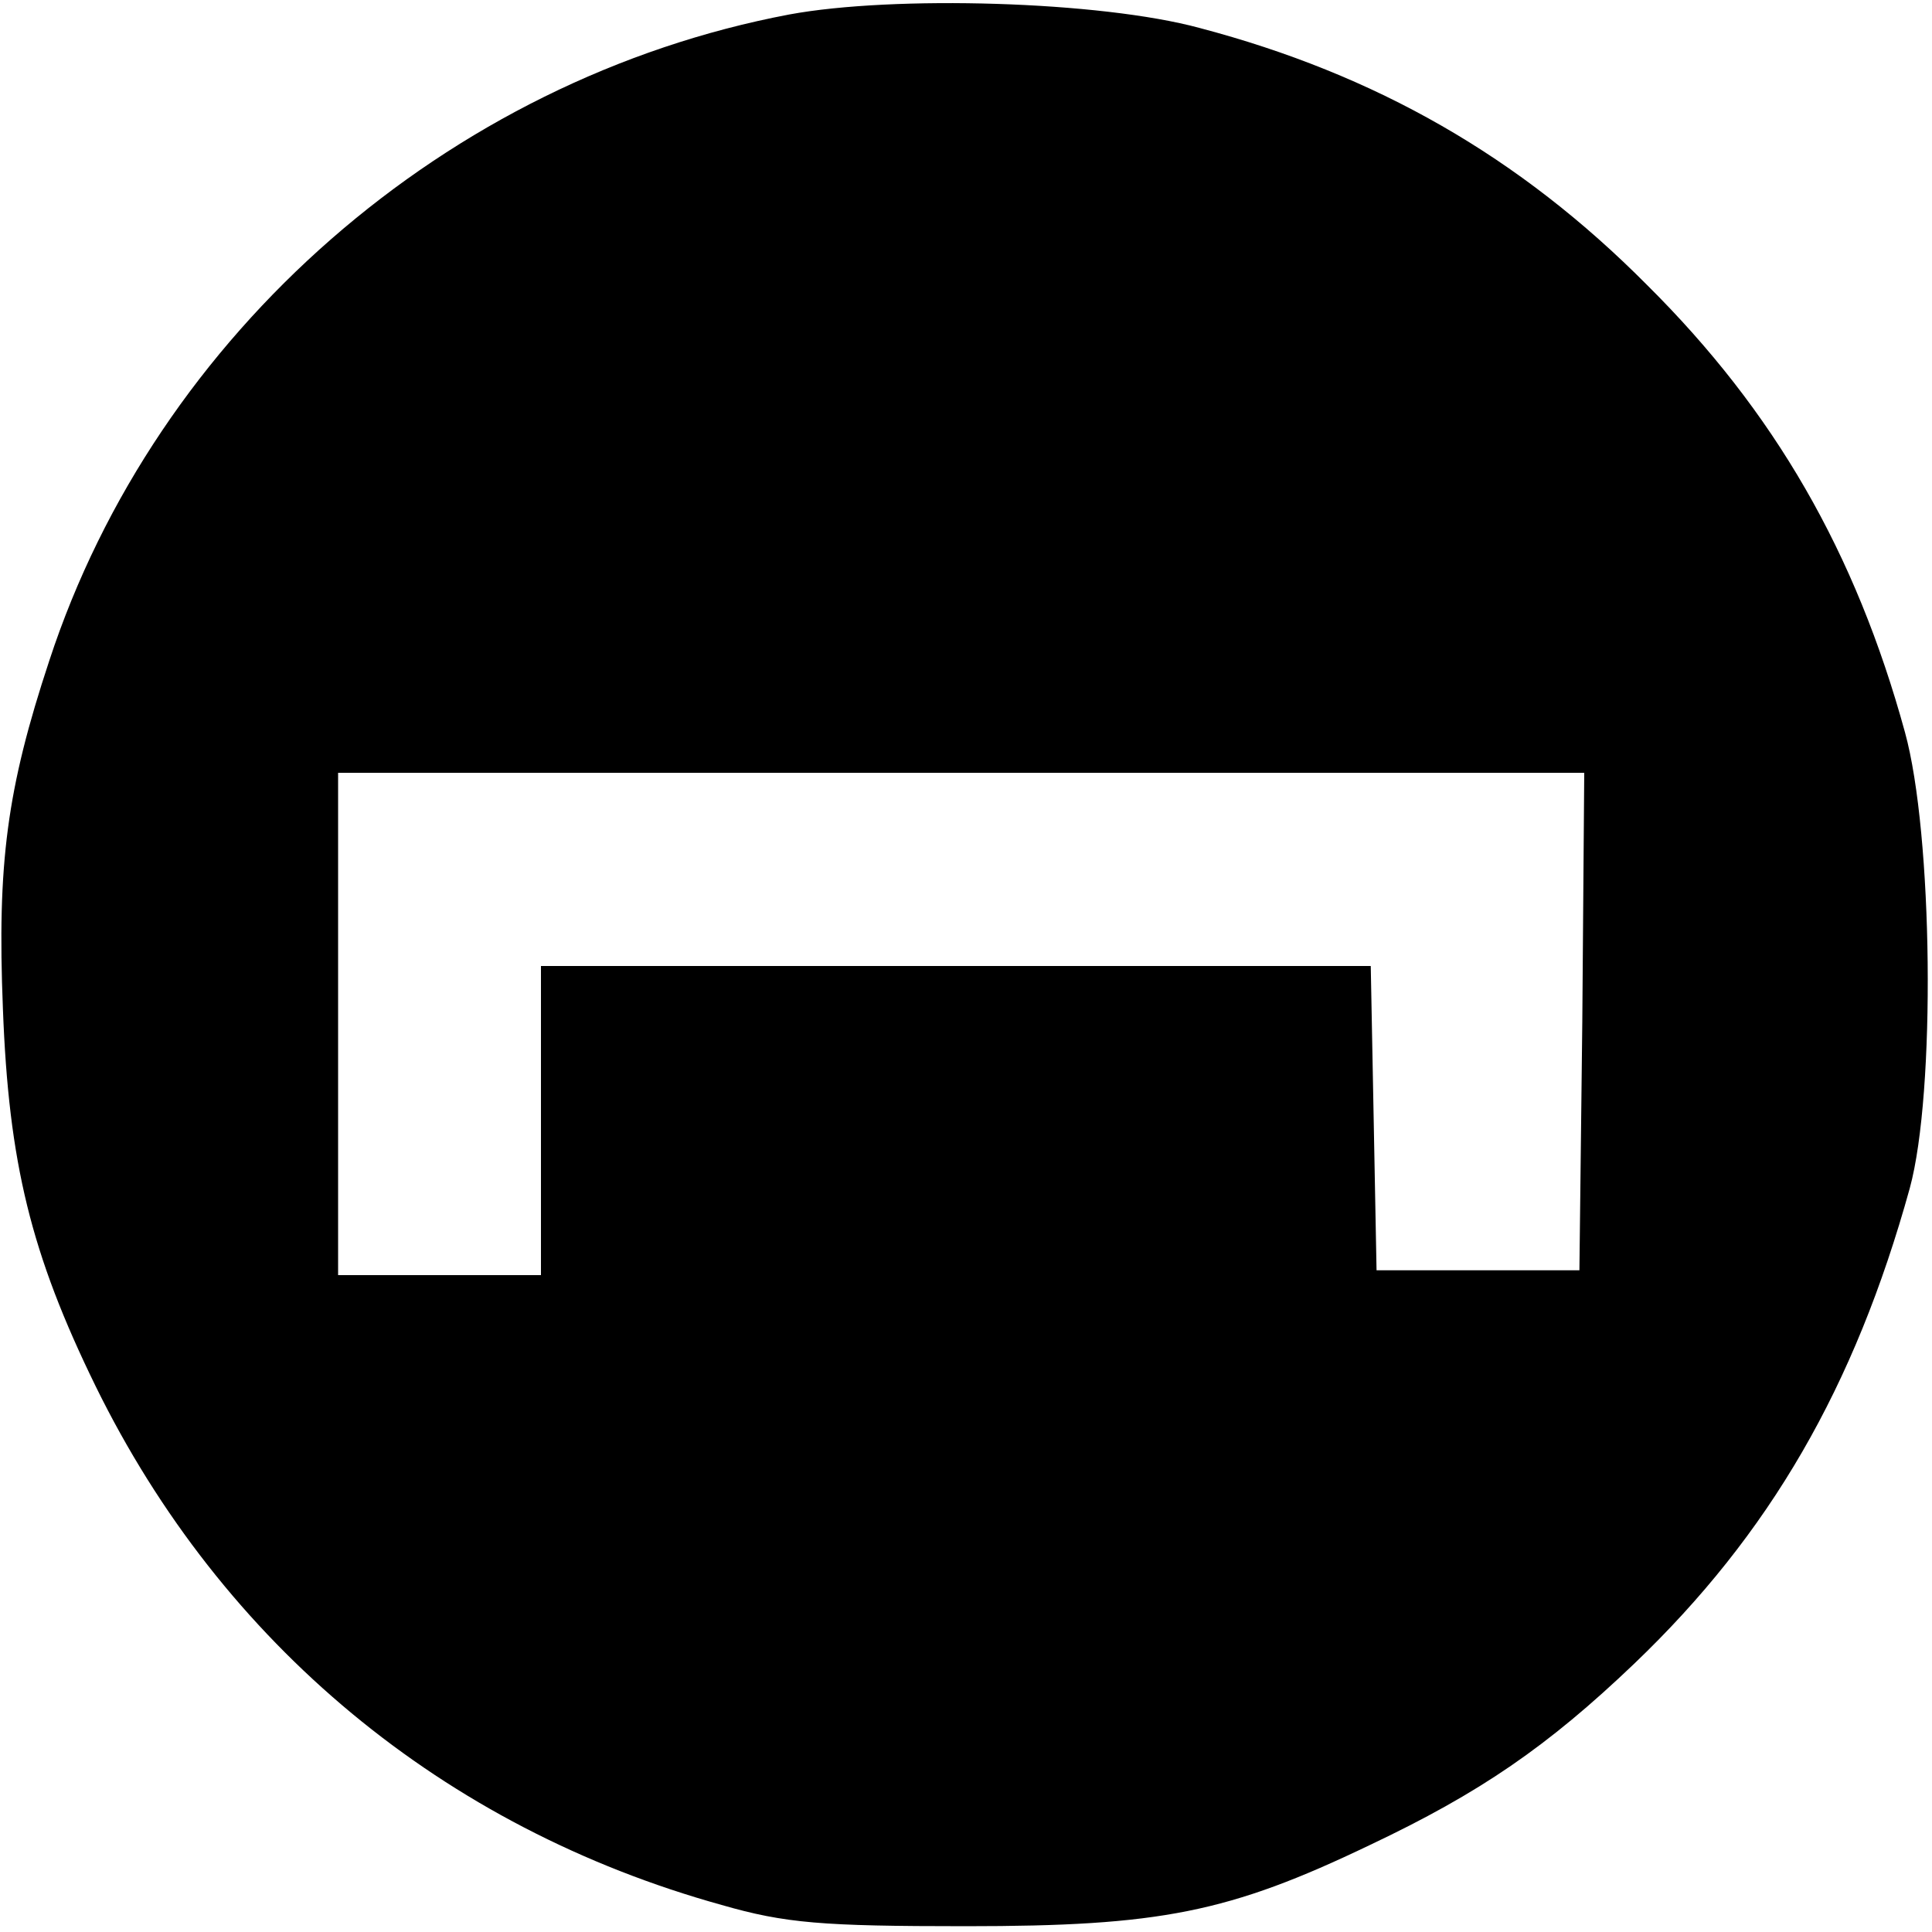<?xml version="1.0" encoding="UTF-8" standalone="no"?>
<svg xmlns="http://www.w3.org/2000/svg" version="1.0" width="200pt" height="200pt" viewBox="0 0 200 200" preserveAspectRatio="xMidYMid meet">
  <g transform="translate(0,200) scale(0.1,-0.1)" fill="#000000" stroke="none">
    <path d="M817 1985 c-354 -67 -655 -330 -766 -669 -44 -133 -54 -210 -48 -360 6 -160 29 -254 96 -391 131 -267 360 -457 648 -537 66 -19 104 -22 253 -22 201 0 272 14 418 84 114 54 184 102 274 188 140 134 228 286 285 492 27 99 24 367 -5 472 -51 186 -135 332 -267 463 -132 133 -281 218 -463 266 -103 28 -317 34 -425 14z m821 -1042 l-3 -258 -105 0 -105 0 -3 158 -3 157 -429 0 -430 0 0 -160 0 -160 -105 0 -105 0 0 260 0 260 645 0 645 0 -2 -257z"></path>
  </g>
</svg>
